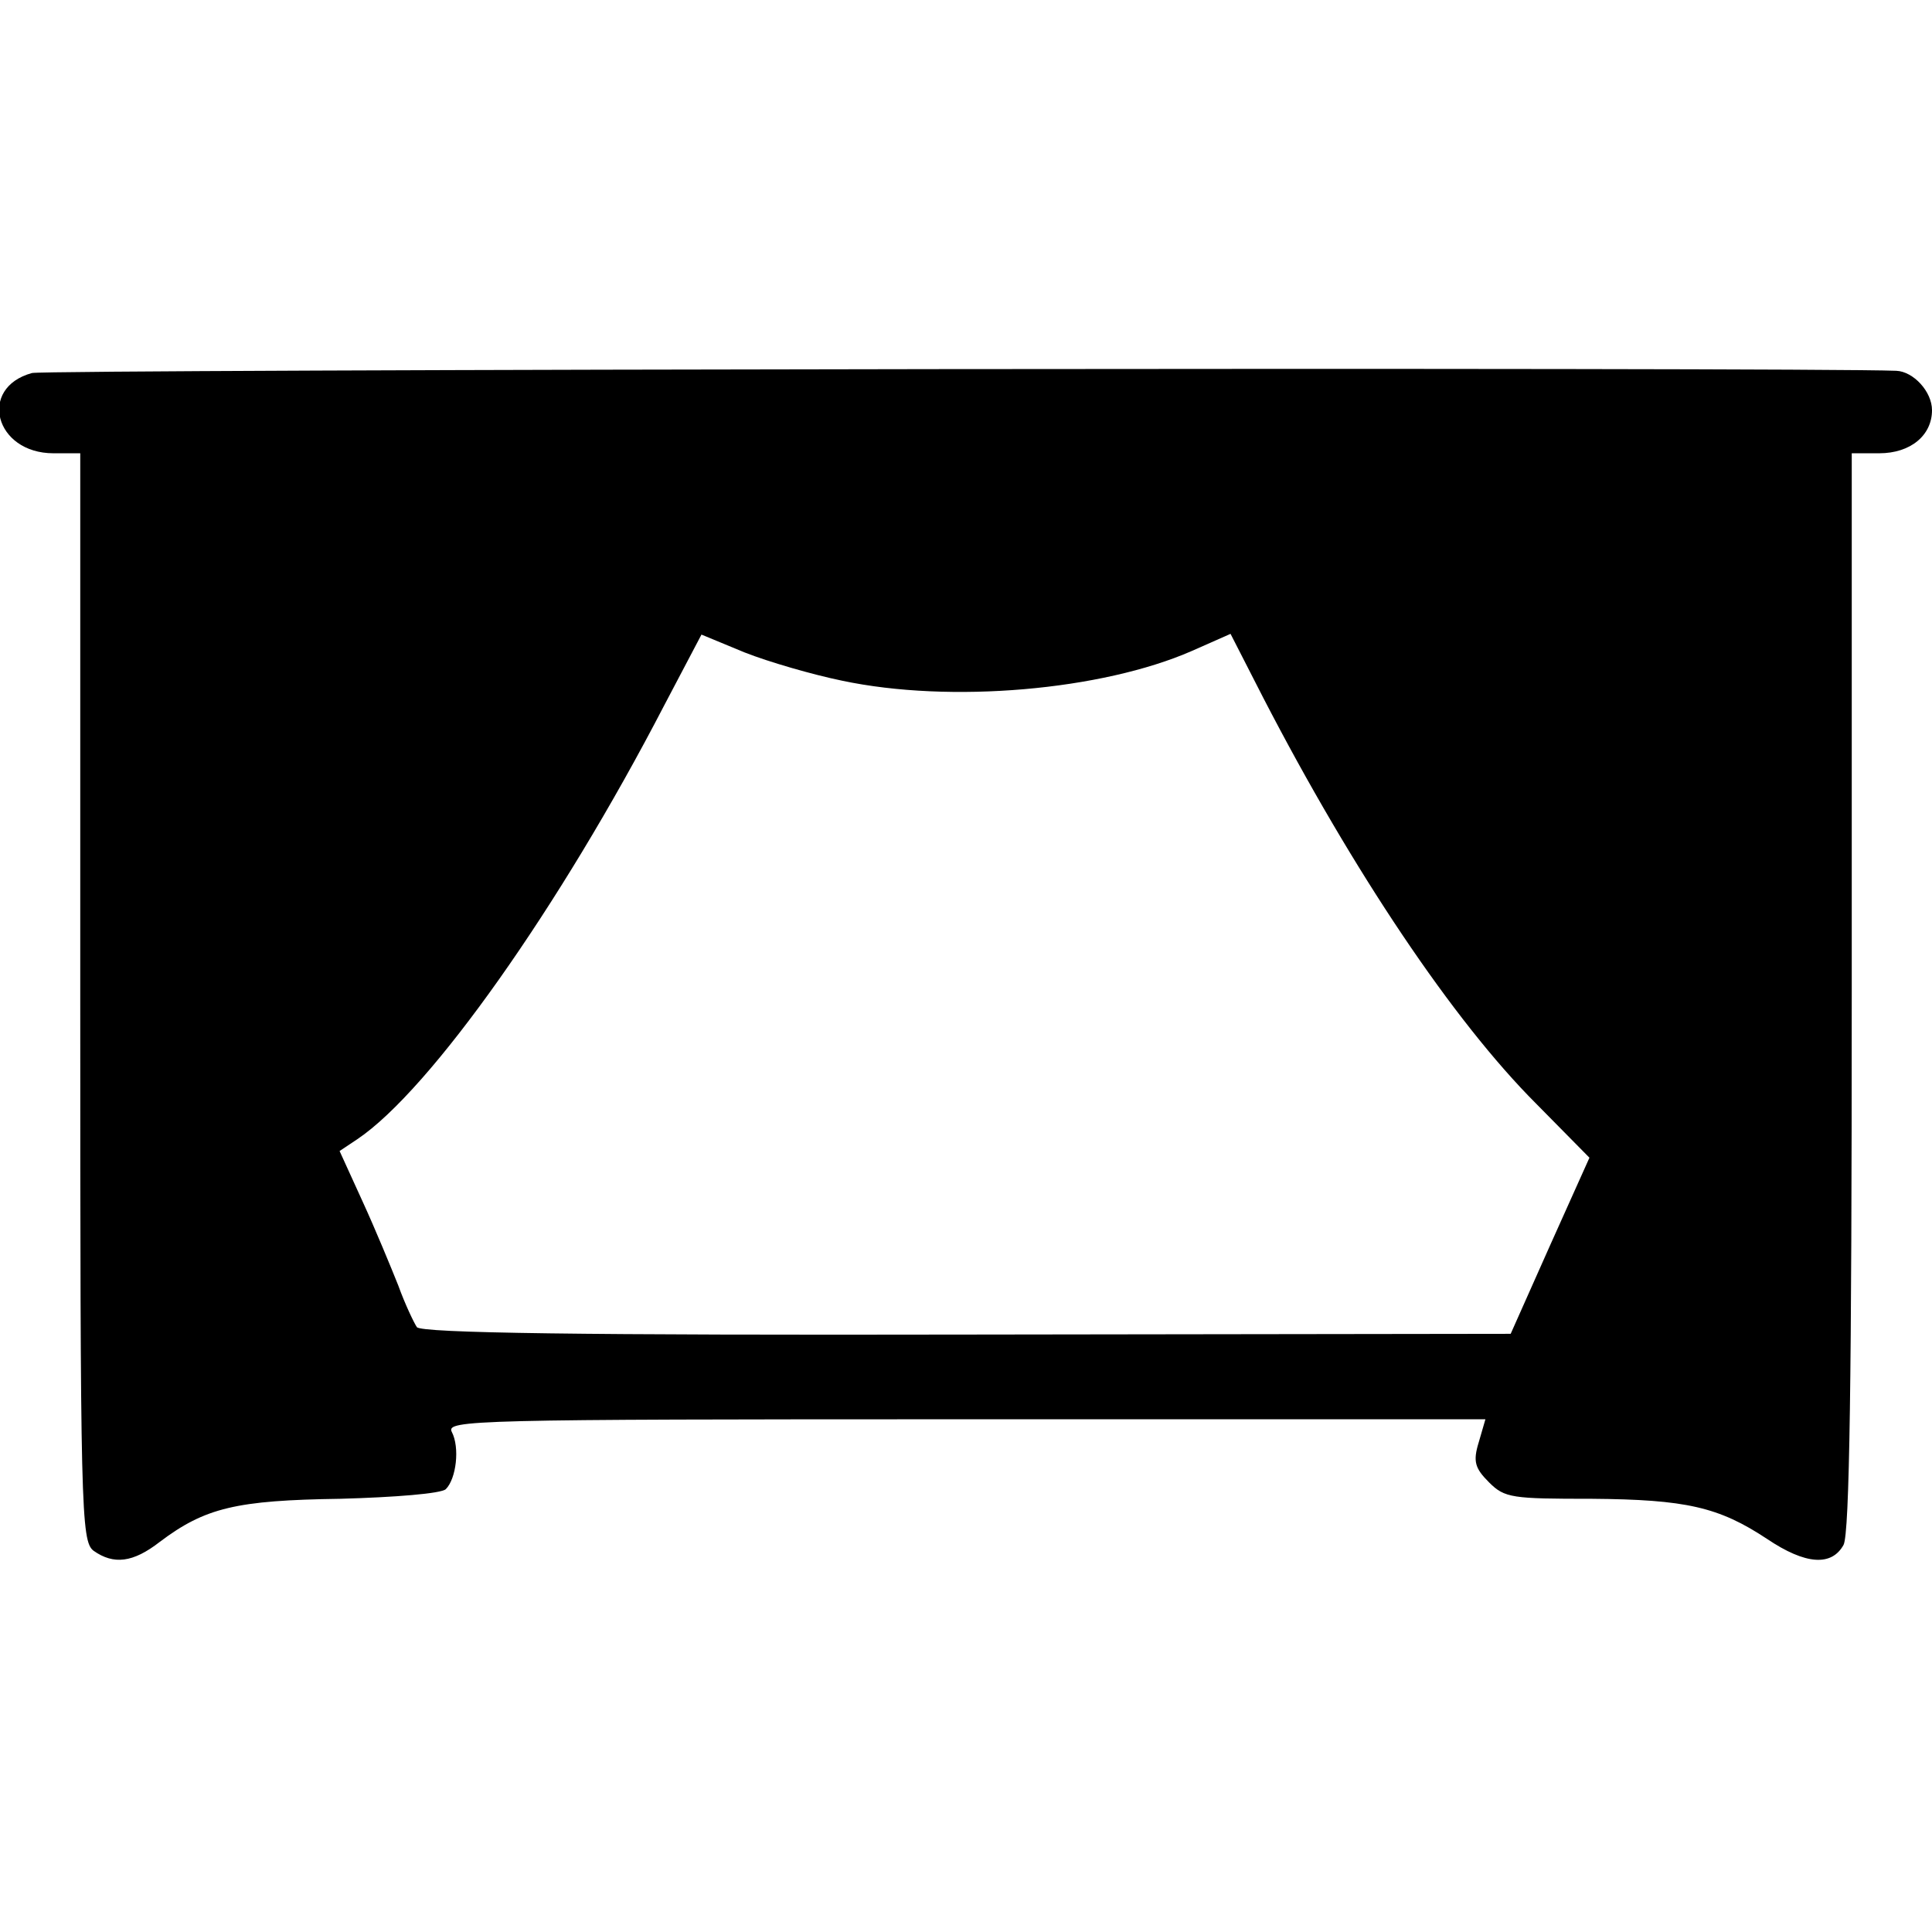 <?xml version="1.0" standalone="no"?>
<!DOCTYPE svg PUBLIC "-//W3C//DTD SVG 20010904//EN"
 "http://www.w3.org/TR/2001/REC-SVG-20010904/DTD/svg10.dtd">
<svg version="1.0" xmlns="http://www.w3.org/2000/svg"
 width="260pt" height="260pt" viewBox="0 0 260 260"
 preserveAspectRatio="xMidYMid meet">
<g transform="translate(0,260) scale(0.1,-0.1)"
fill="#000000" stroke="none">
<path d="M43 2098 c-73 -20 -50 -108 29 -108 l36 0 0 -732 c0 -692 1 -732 18
-745 27 -19 53 -16 89 12 61 46 103 56 243 58 73 2 136 7 142 13 14 14 19 56
8 77 -8 16 28 17 691 17 l700 0 -9 -31 c-8 -26 -5 -35 14 -54 21 -21 31 -22
138 -22 127 -1 171 -11 236 -54 52 -35 87 -37 103 -8 8 16 11 221 11 745 l0
724 37 0 c42 0 71 24 71 58 0 25 -25 52 -48 53 -123 5 -2490 2 -2509 -3z
m1090 -414 c146 -31 350 -13 471 40 l52 23 44 -86 c121 -234 256 -435 367
-546 l72 -73 -53 -118 -53 -119 -732 -1 c-517 -1 -734 2 -740 10 -4 6 -16 31
-25 56 -10 25 -31 76 -48 113 l-31 68 24 16 c98 66 272 312 413 584 l50 95 58
-24 c33 -13 92 -30 131 -38z"/>
</g>
</svg>
